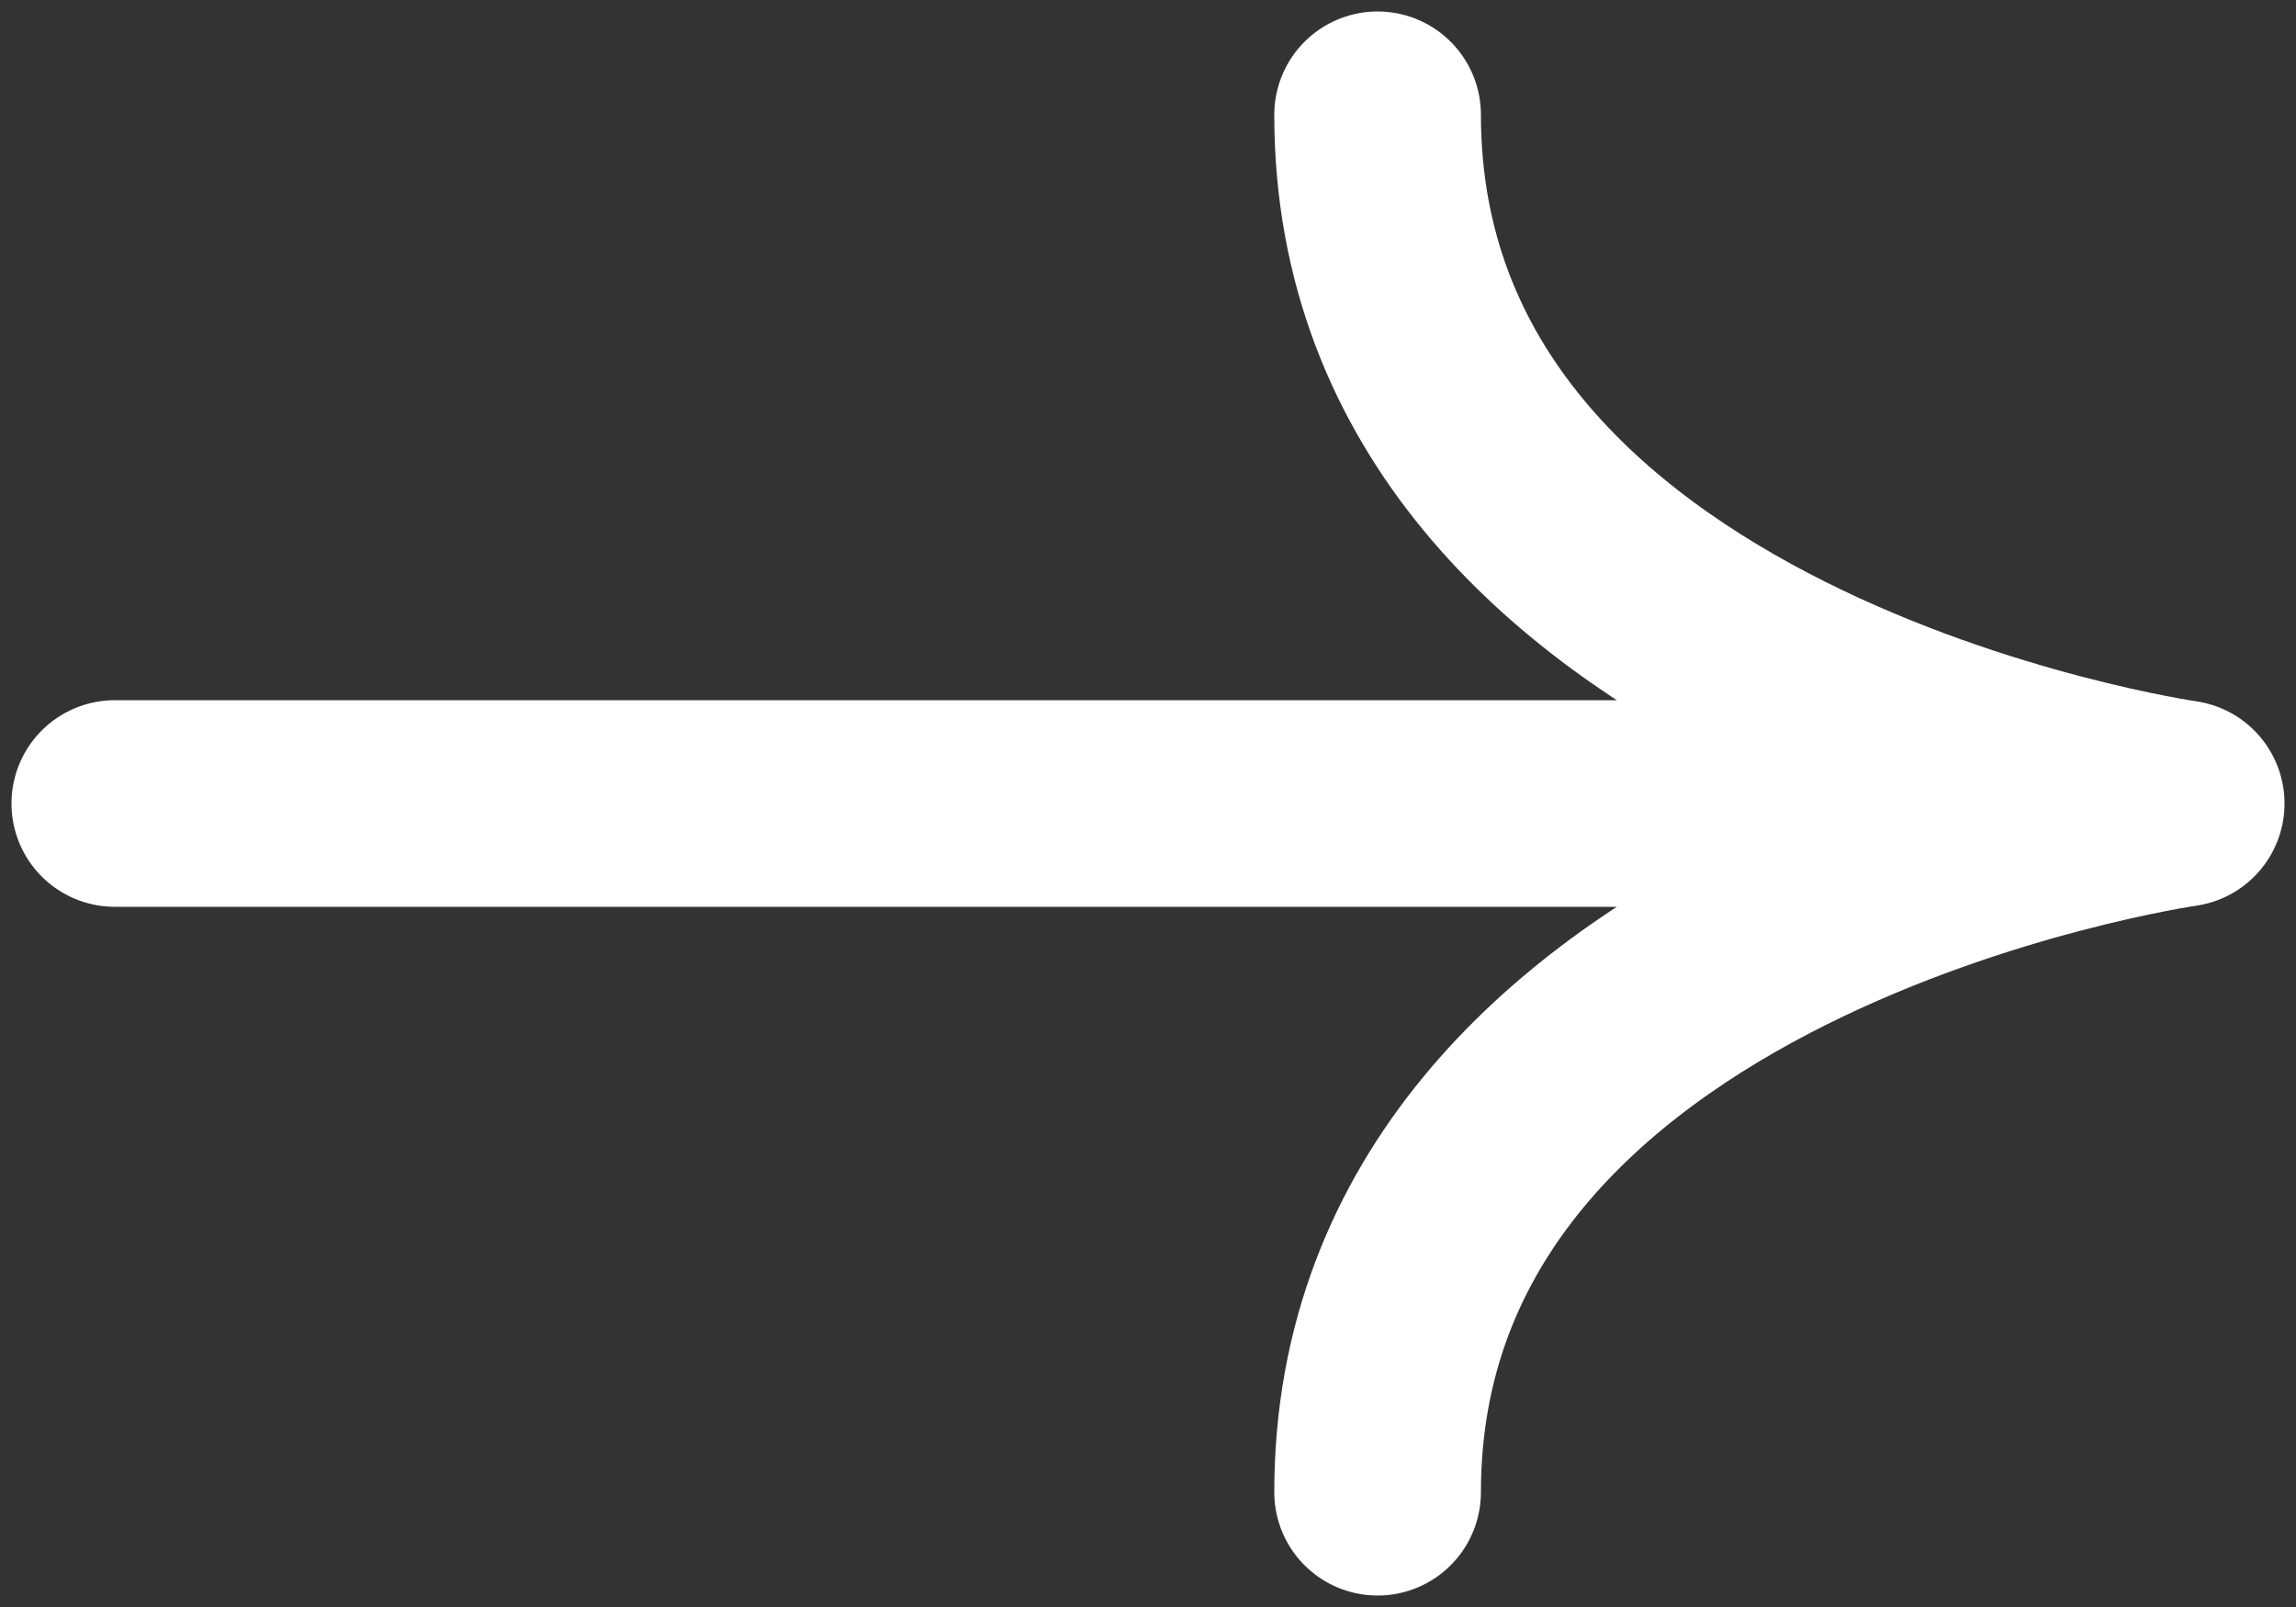 <svg width="20" height="14" viewBox="0 0 20 14" fill="none" xmlns="http://www.w3.org/2000/svg">
<rect x="0" y="0" width="20" height="14" fill="#333333" stroke="none"/>
<path d="M12 1C12 6 19 7 19 7M19 7C19 7 12 8 12 13M19 7H1" stroke="white" stroke-width="1.8" stroke-linecap="round" stroke-linejoin="round"/>
</svg>
